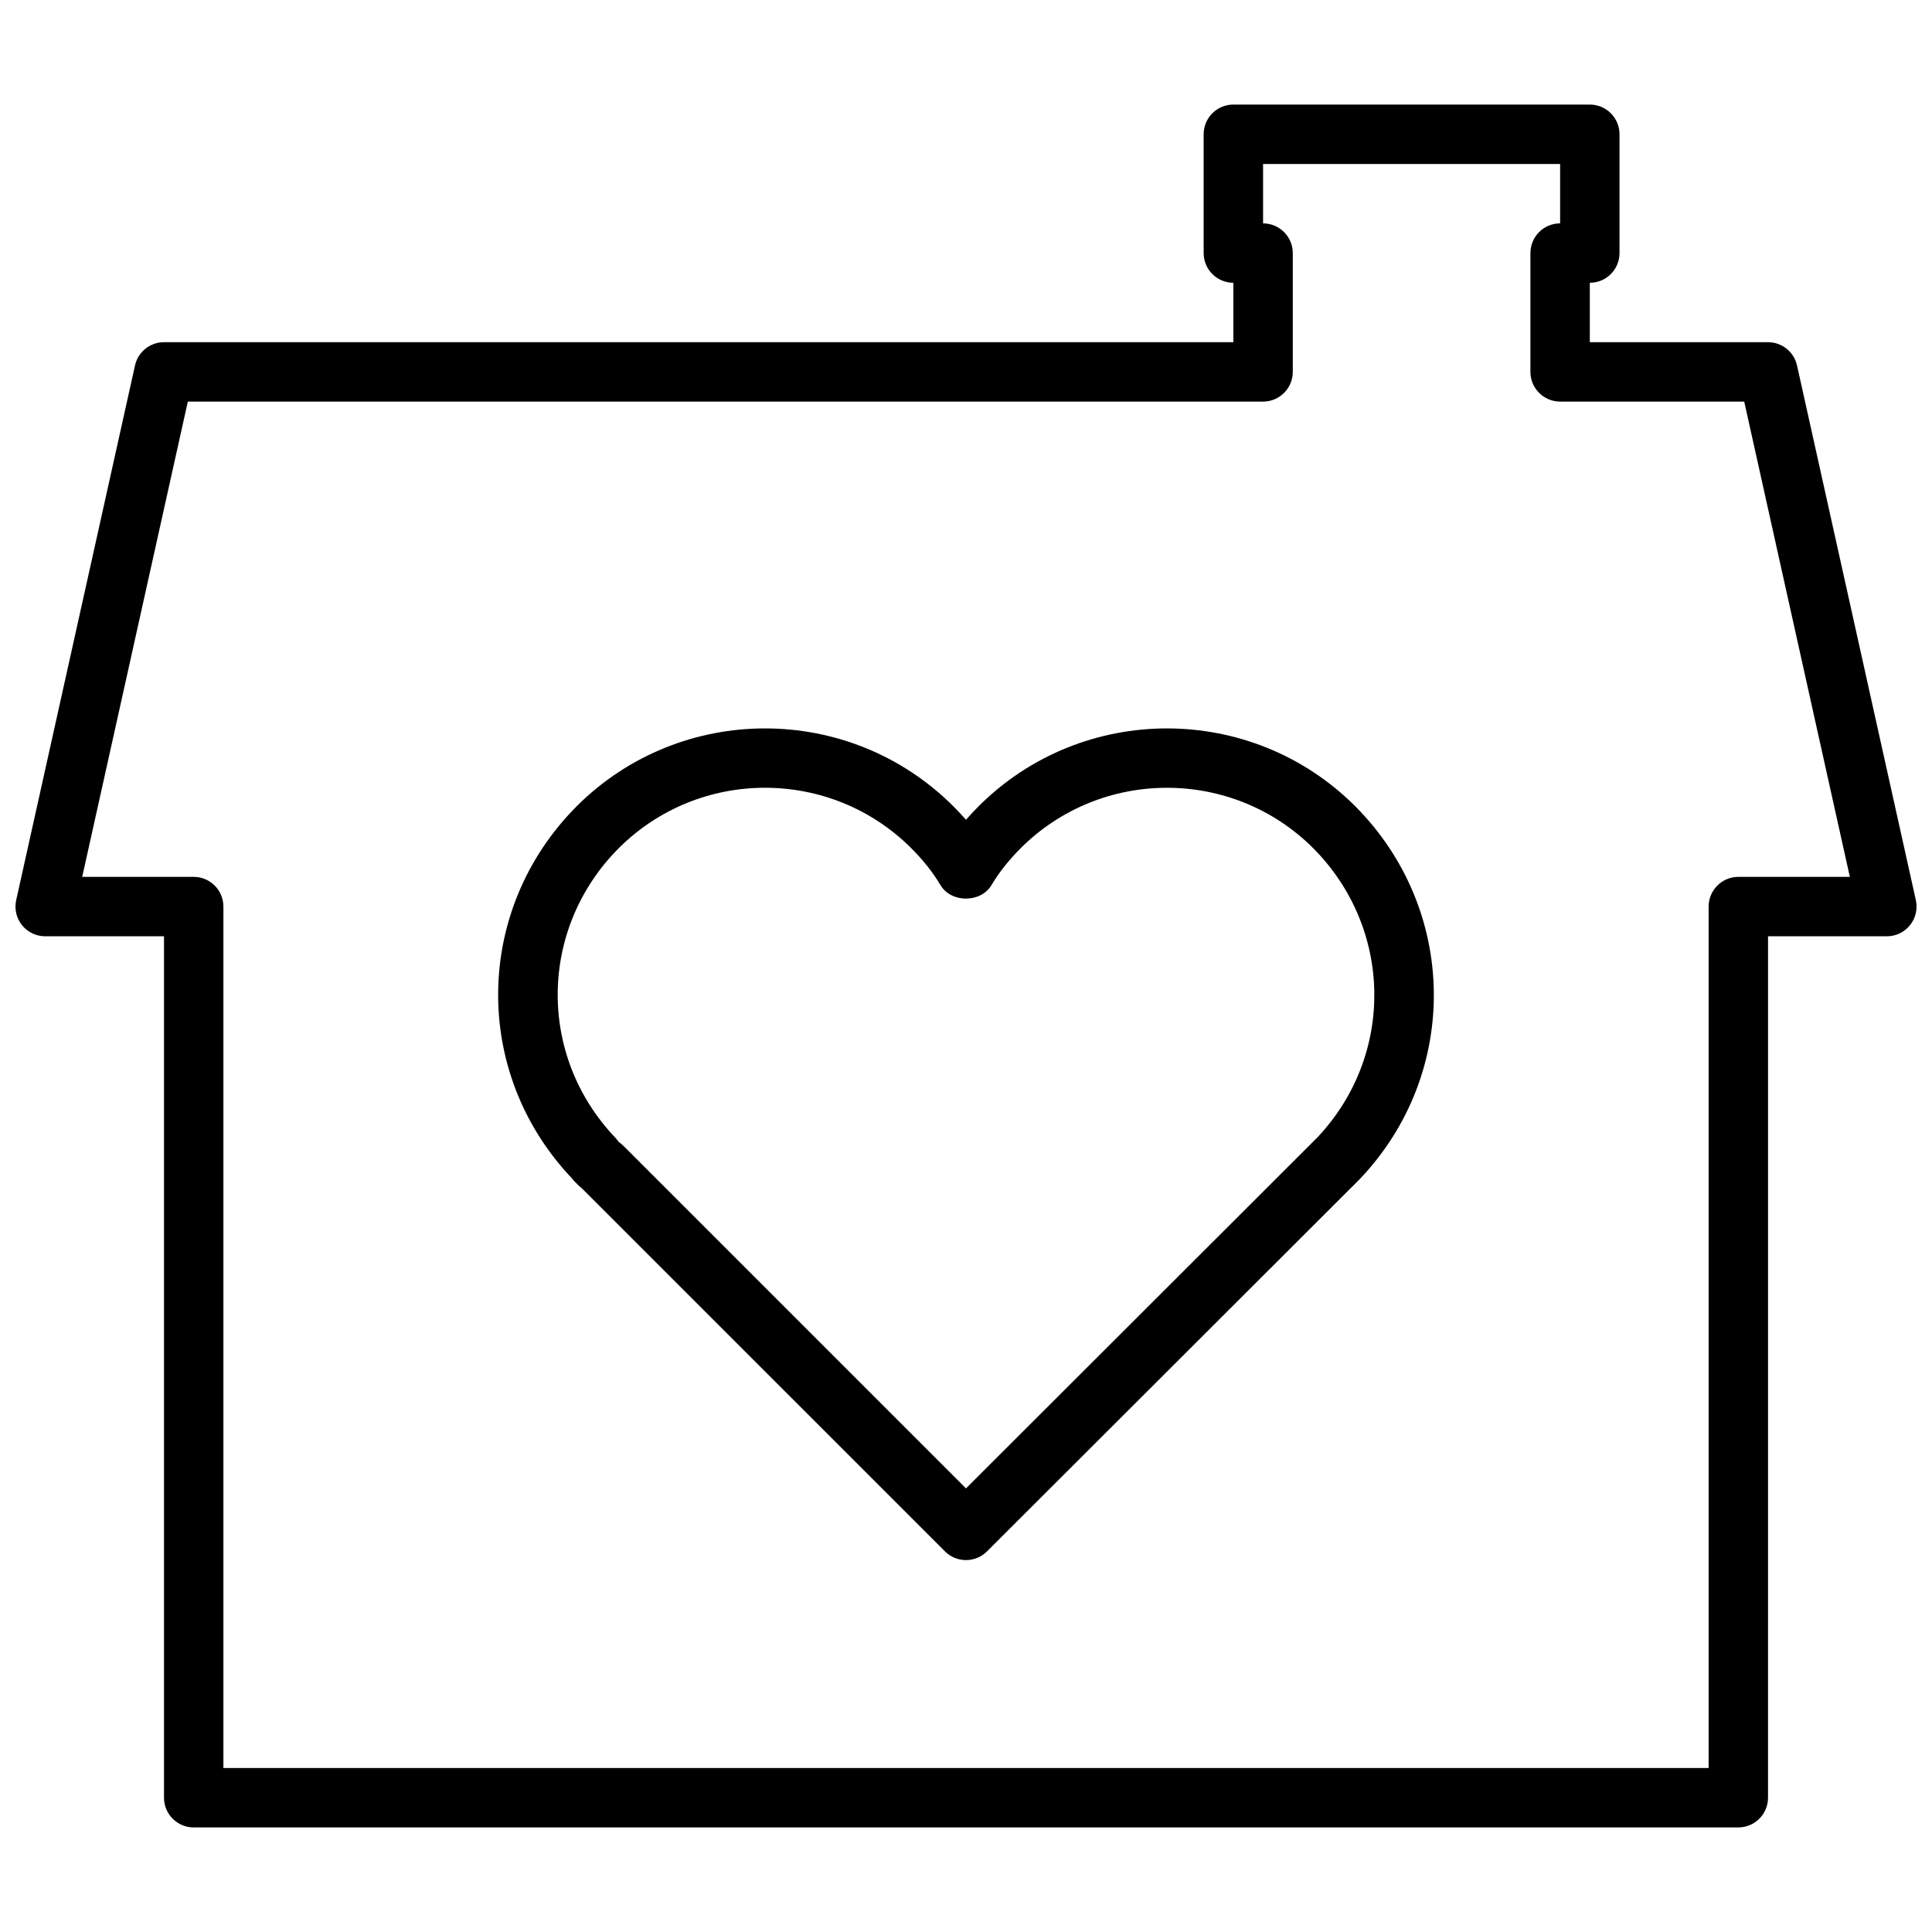 <?xml version="1.0" encoding="UTF-8"?>
<!-- Uploaded to: SVG Repo, www.svgrepo.com, Generator: SVG Repo Mixer Tools -->
<svg width="800px" height="800px" version="1.1" viewBox="144 144 512 512" xmlns="http://www.w3.org/2000/svg">
 <defs>
  <clipPath id="a">
   <path d="m148.09 171h503.81v458h-503.81z"/>
  </clipPath>
 </defs>
 <g clip-path="url(#a)">
  <path d="m620.23 240.85c-0.805-3.598-3.992-6.164-7.684-6.164h-47.23v-15.746c4.344 0 7.871-3.527 7.871-7.871v-31.488c0-4.344-3.527-7.871-7.871-7.871h-94.465c-4.344 0-7.871 3.527-7.871 7.871v31.488c0 4.344 3.527 7.871 7.871 7.871v15.742l-283.39 0.004c-3.691 0-6.887 2.566-7.684 6.164l-31.488 141.7c-0.52 2.332 0.047 4.769 1.543 6.629 1.496 1.863 3.758 2.949 6.141 2.949h31.488v228.29c0 4.344 3.527 7.871 7.871 7.871h409.34c4.344 0 7.871-3.527 7.871-7.871l0.004-228.29h31.488c2.387 0 4.644-1.086 6.141-2.953 1.488-1.859 2.062-4.297 1.543-6.629zm-15.555 135.53c-4.344 0-7.871 3.527-7.871 7.871v228.29h-393.6v-228.29c0-4.344-3.527-7.871-7.871-7.871h-29.547l27.992-125.95h284.95c4.344 0 7.871-3.527 7.871-7.871v-31.488c0-4.344-3.527-7.871-7.871-7.871v-15.746h78.719v15.742c-4.344 0-7.871 3.527-7.871 7.871v31.488c0 4.344 3.527 7.871 7.871 7.871h48.789l27.992 125.95z"/>
 </g>
 <path d="m403.33 357.68c-1.164 1.164-2.281 2.363-3.336 3.566-1.055-1.203-2.172-2.402-3.344-3.566-27.52-27.52-72.305-27.527-99.855 0.016-27.168 27.309-27.758 70.43-1.426 98.367 0.426 0.527 0.922 1.062 1.441 1.582 0.488 0.488 0.984 0.969 1.574 1.457l96.047 96.039c1.531 1.527 3.547 2.297 5.562 2.297 2.016 0 4.023-0.77 5.566-2.297l98.754-98.629c0.039-0.047 0.086-0.094 0.133-0.141 26.527-27.953 25.977-71.297-1.273-98.691-27.531-27.523-72.316-27.523-99.844 0zm89.758 87.781-93.094 92.977-90.797-90.797c-0.262-0.262-0.969-0.828-1.258-1.047-0.262-0.387-0.543-0.746-0.867-1.086-20.703-21.703-20.316-55.402 0.875-76.703 10.688-10.684 24.738-16.039 38.785-16.039 14.043 0 28.094 5.344 38.785 16.043 3.141 3.141 5.738 6.414 7.707 9.746 2.832 4.777 10.699 4.777 13.539 0 1.977-3.328 4.574-6.606 7.699-9.746 21.387-21.379 56.191-21.379 77.562-0.016 21.168 21.277 21.625 54.941 1.062 76.668z"/>
</svg>